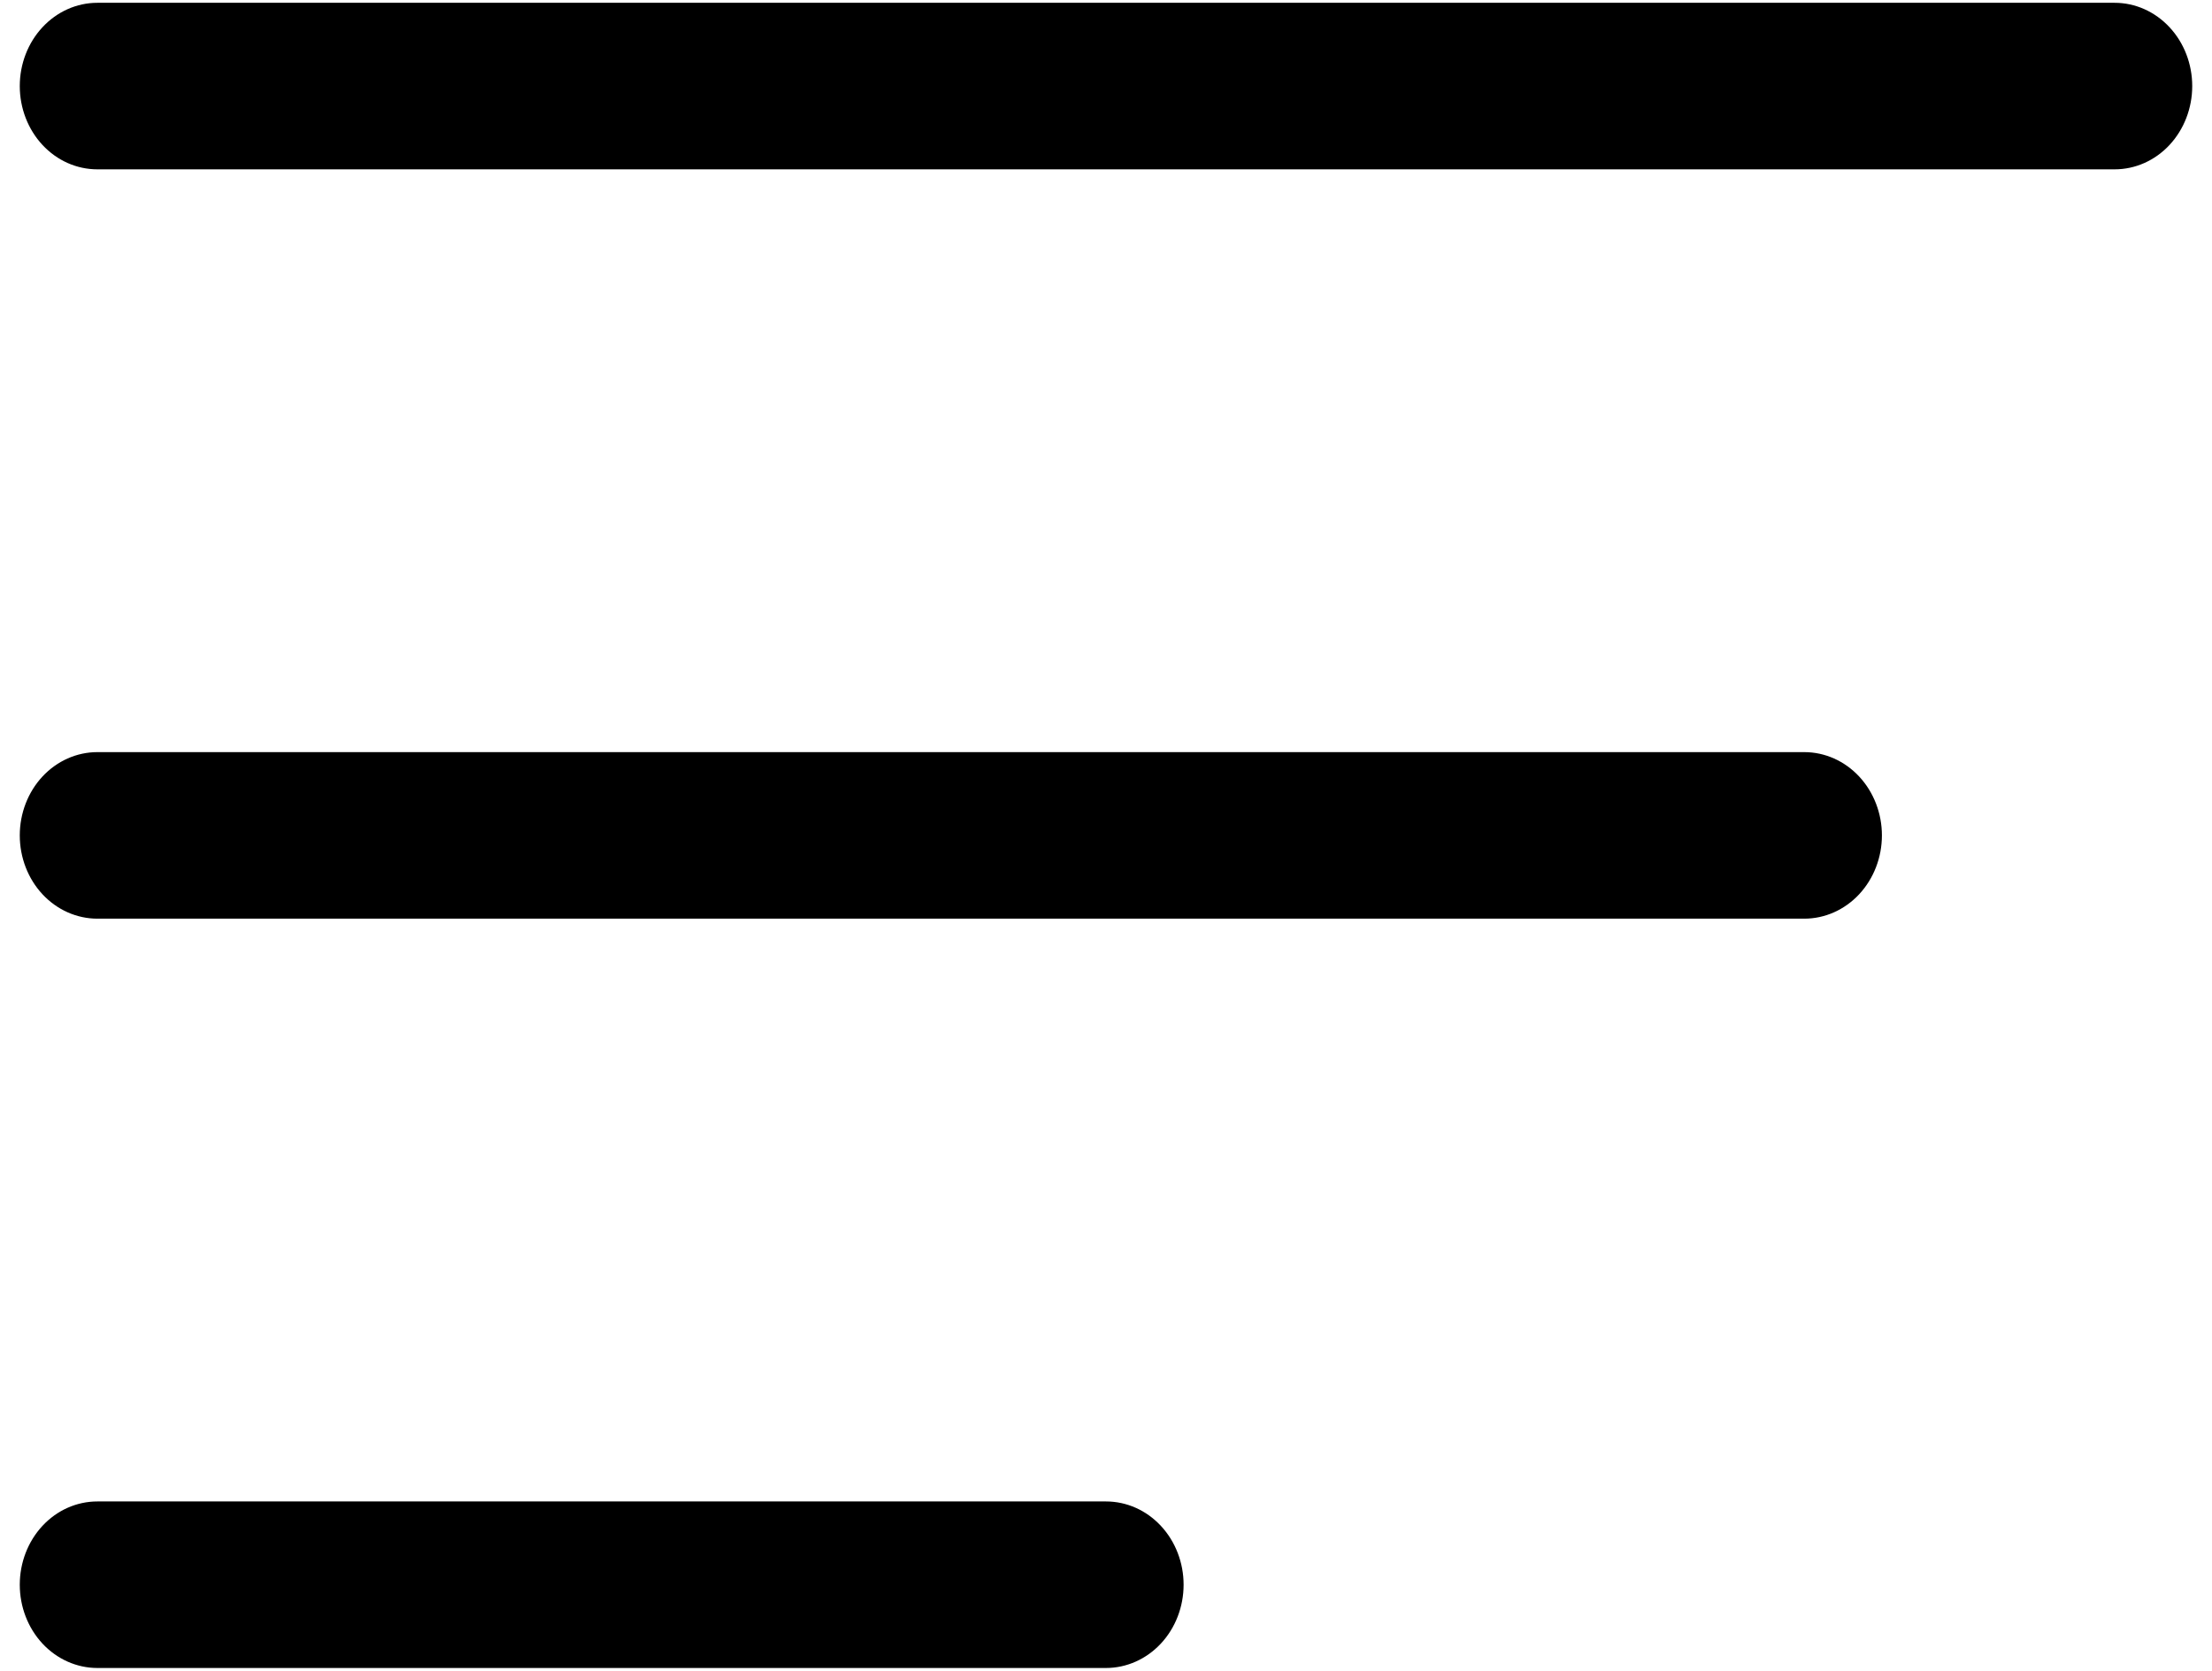 <svg width="49" height="37" viewBox="0 0 49 37" fill="none" xmlns="http://www.w3.org/2000/svg">
<g clip-path="url(#clip0_209_456)">
<path d="M48.562 1.906C48.562 2.395 48.381 2.864 48.059 3.21C47.737 3.556 47.3 3.75 46.844 3.75H2.156C1.7 3.75 1.263 3.556 0.941 3.21C0.619 2.864 0.438 2.395 0.438 1.906C0.438 1.417 0.619 0.948 0.941 0.603C1.263 0.257 1.7 0.062 2.156 0.062H46.844C47.3 0.062 47.737 0.257 48.059 0.603C48.381 0.948 48.562 1.417 48.562 1.906ZM39.969 16.656H2.156C1.7 16.656 1.263 16.851 0.941 17.196C0.619 17.542 0.438 18.011 0.438 18.5C0.438 18.989 0.619 19.458 0.941 19.804C1.263 20.149 1.7 20.344 2.156 20.344H39.969C40.425 20.344 40.862 20.149 41.184 19.804C41.506 19.458 41.688 18.989 41.688 18.5C41.688 18.011 41.506 17.542 41.184 17.196C40.862 16.851 40.425 16.656 39.969 16.656ZM24.5 33.25H2.156C1.7 33.25 1.263 33.444 0.941 33.79C0.619 34.136 0.438 34.605 0.438 35.094C0.438 35.583 0.619 36.052 0.941 36.398C1.263 36.743 1.7 36.938 2.156 36.938H24.5C24.956 36.938 25.393 36.743 25.715 36.398C26.038 36.052 26.219 35.583 26.219 35.094C26.219 34.605 26.038 34.136 25.715 33.79C25.393 33.444 24.956 33.25 24.5 33.25Z" fill="black"/>
</g>
<defs>
<clipPath id="clip0_209_456">
<rect width="49" height="37" fill="white"/>
</clipPath>
</defs>
</svg>
